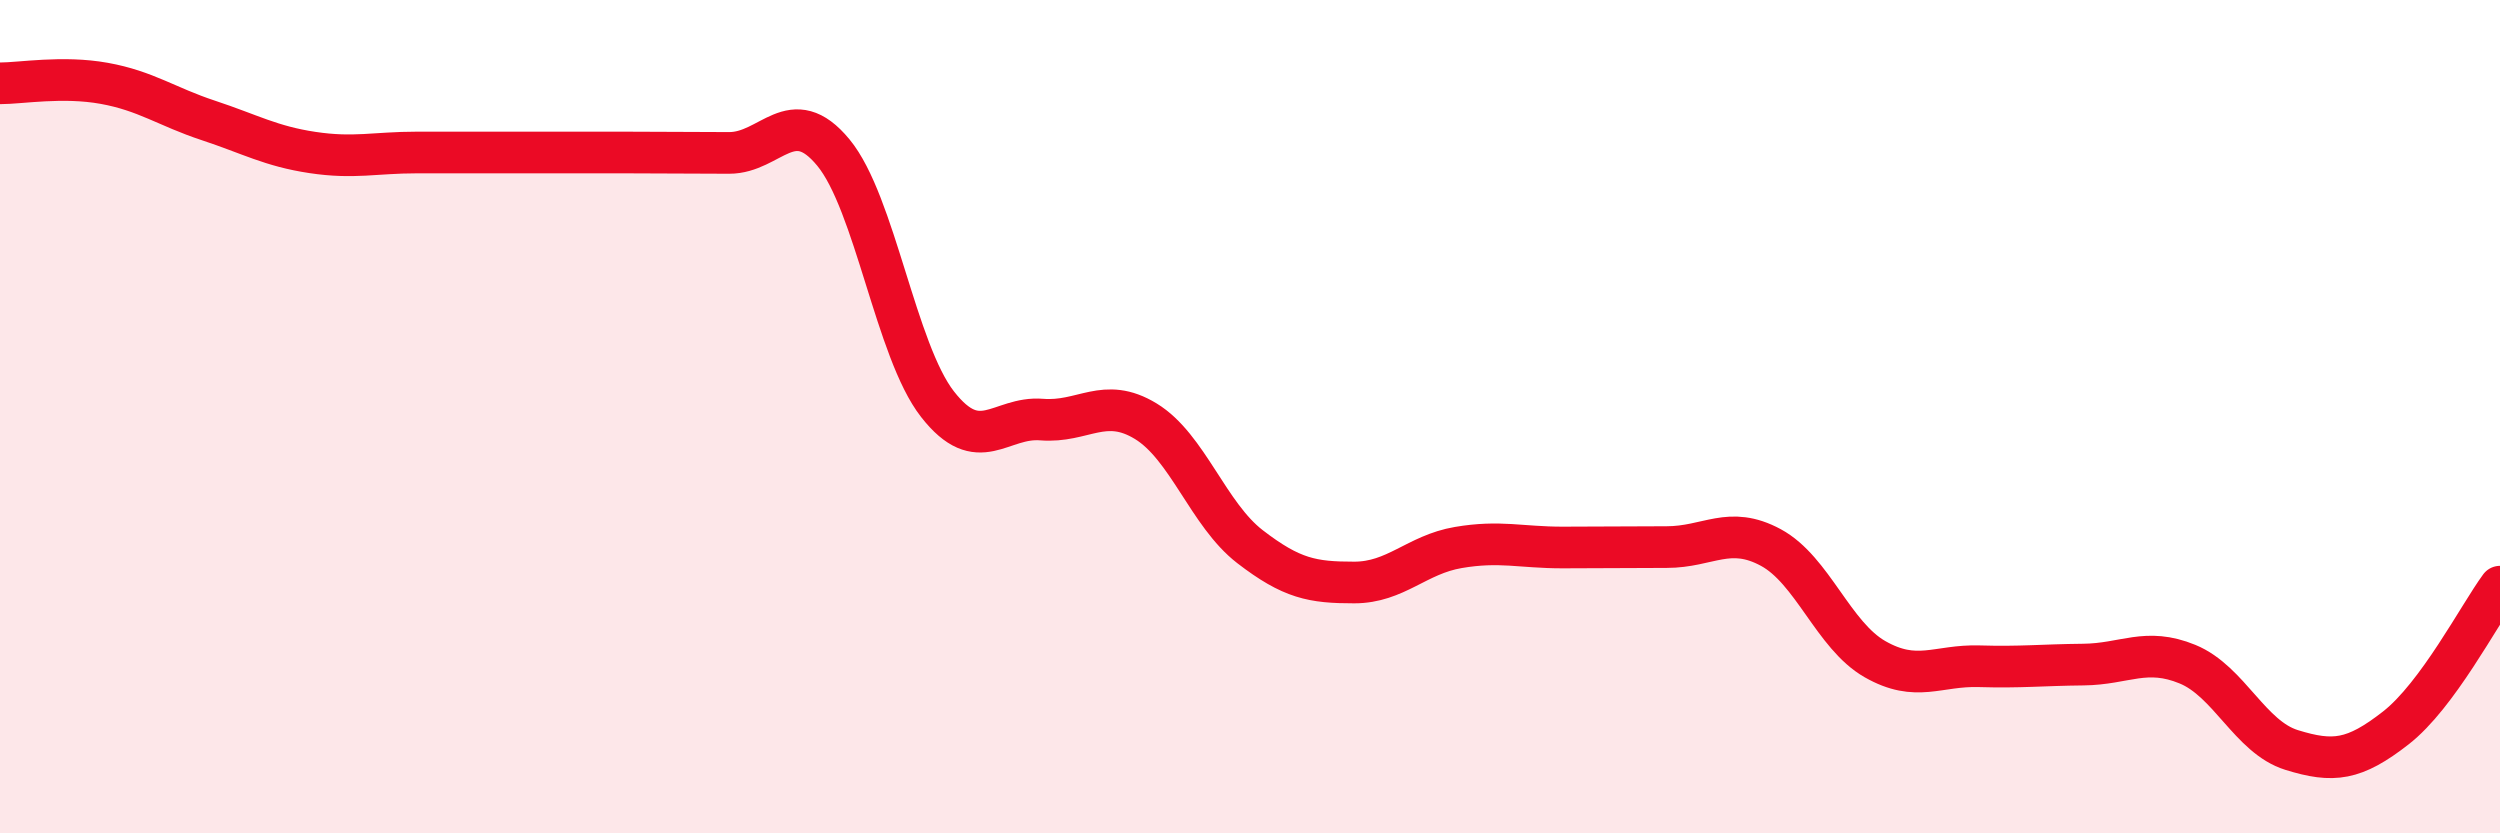 
    <svg width="60" height="20" viewBox="0 0 60 20" xmlns="http://www.w3.org/2000/svg">
      <path
        d="M 0,2 C 0.5,2 1.5,1.82 2.5,2 C 3.5,2.18 4,2.56 5,2.89 C 6,3.22 6.5,3.51 7.5,3.66 C 8.5,3.81 9,3.66 10,3.66 C 11,3.66 11.5,3.66 12.5,3.66 C 13.5,3.66 14,3.66 15,3.66 C 16,3.66 16.5,3.67 17.5,3.67 C 18.5,3.67 19,2.45 20,3.66 C 21,4.87 21.5,8.42 22.5,9.7 C 23.5,10.98 24,9.99 25,10.07 C 26,10.15 26.5,9.5 27.5,10.11 C 28.5,10.72 29,12.35 30,13.12 C 31,13.89 31.5,13.98 32.5,13.98 C 33.5,13.98 34,13.31 35,13.14 C 36,12.97 36.5,13.14 37.5,13.14 C 38.5,13.14 39,13.13 40,13.13 C 41,13.13 41.5,12.6 42.5,13.14 C 43.5,13.68 44,15.25 45,15.82 C 46,16.39 46.5,15.96 47.5,15.99 C 48.5,16.02 49,15.96 50,15.95 C 51,15.94 51.5,15.53 52.5,15.94 C 53.5,16.35 54,17.69 55,18 C 56,18.31 56.5,18.25 57.5,17.47 C 58.5,16.69 59.5,14.76 60,14.08L60 20L0 20Z"
        fill="#EB0A25"
        opacity="0.1"
        stroke-linecap="round"
        stroke-linejoin="round"
      />
      <path
        d="M 0,2 C 0.5,2 1.5,1.82 2.5,2 C 3.5,2.18 4,2.56 5,2.89 C 6,3.22 6.5,3.51 7.5,3.66 C 8.5,3.81 9,3.66 10,3.66 C 11,3.66 11.5,3.66 12.5,3.66 C 13.5,3.66 14,3.66 15,3.66 C 16,3.66 16.5,3.67 17.5,3.67 C 18.5,3.67 19,2.45 20,3.66 C 21,4.87 21.5,8.42 22.5,9.7 C 23.5,10.98 24,9.99 25,10.07 C 26,10.15 26.5,9.5 27.5,10.11 C 28.5,10.72 29,12.35 30,13.12 C 31,13.89 31.5,13.98 32.5,13.98 C 33.5,13.98 34,13.31 35,13.14 C 36,12.97 36.5,13.14 37.5,13.14 C 38.5,13.14 39,13.13 40,13.13 C 41,13.13 41.5,12.6 42.5,13.14 C 43.5,13.68 44,15.25 45,15.82 C 46,16.39 46.5,15.96 47.5,15.99 C 48.5,16.02 49,15.96 50,15.95 C 51,15.94 51.5,15.53 52.5,15.94 C 53.5,16.35 54,17.69 55,18 C 56,18.31 56.5,18.25 57.5,17.47 C 58.5,16.69 59.5,14.76 60,14.08"
        stroke="#EB0A25"
        stroke-width="1"
        fill="none"
        stroke-linecap="round"
        stroke-linejoin="round"
      />
    </svg>
  